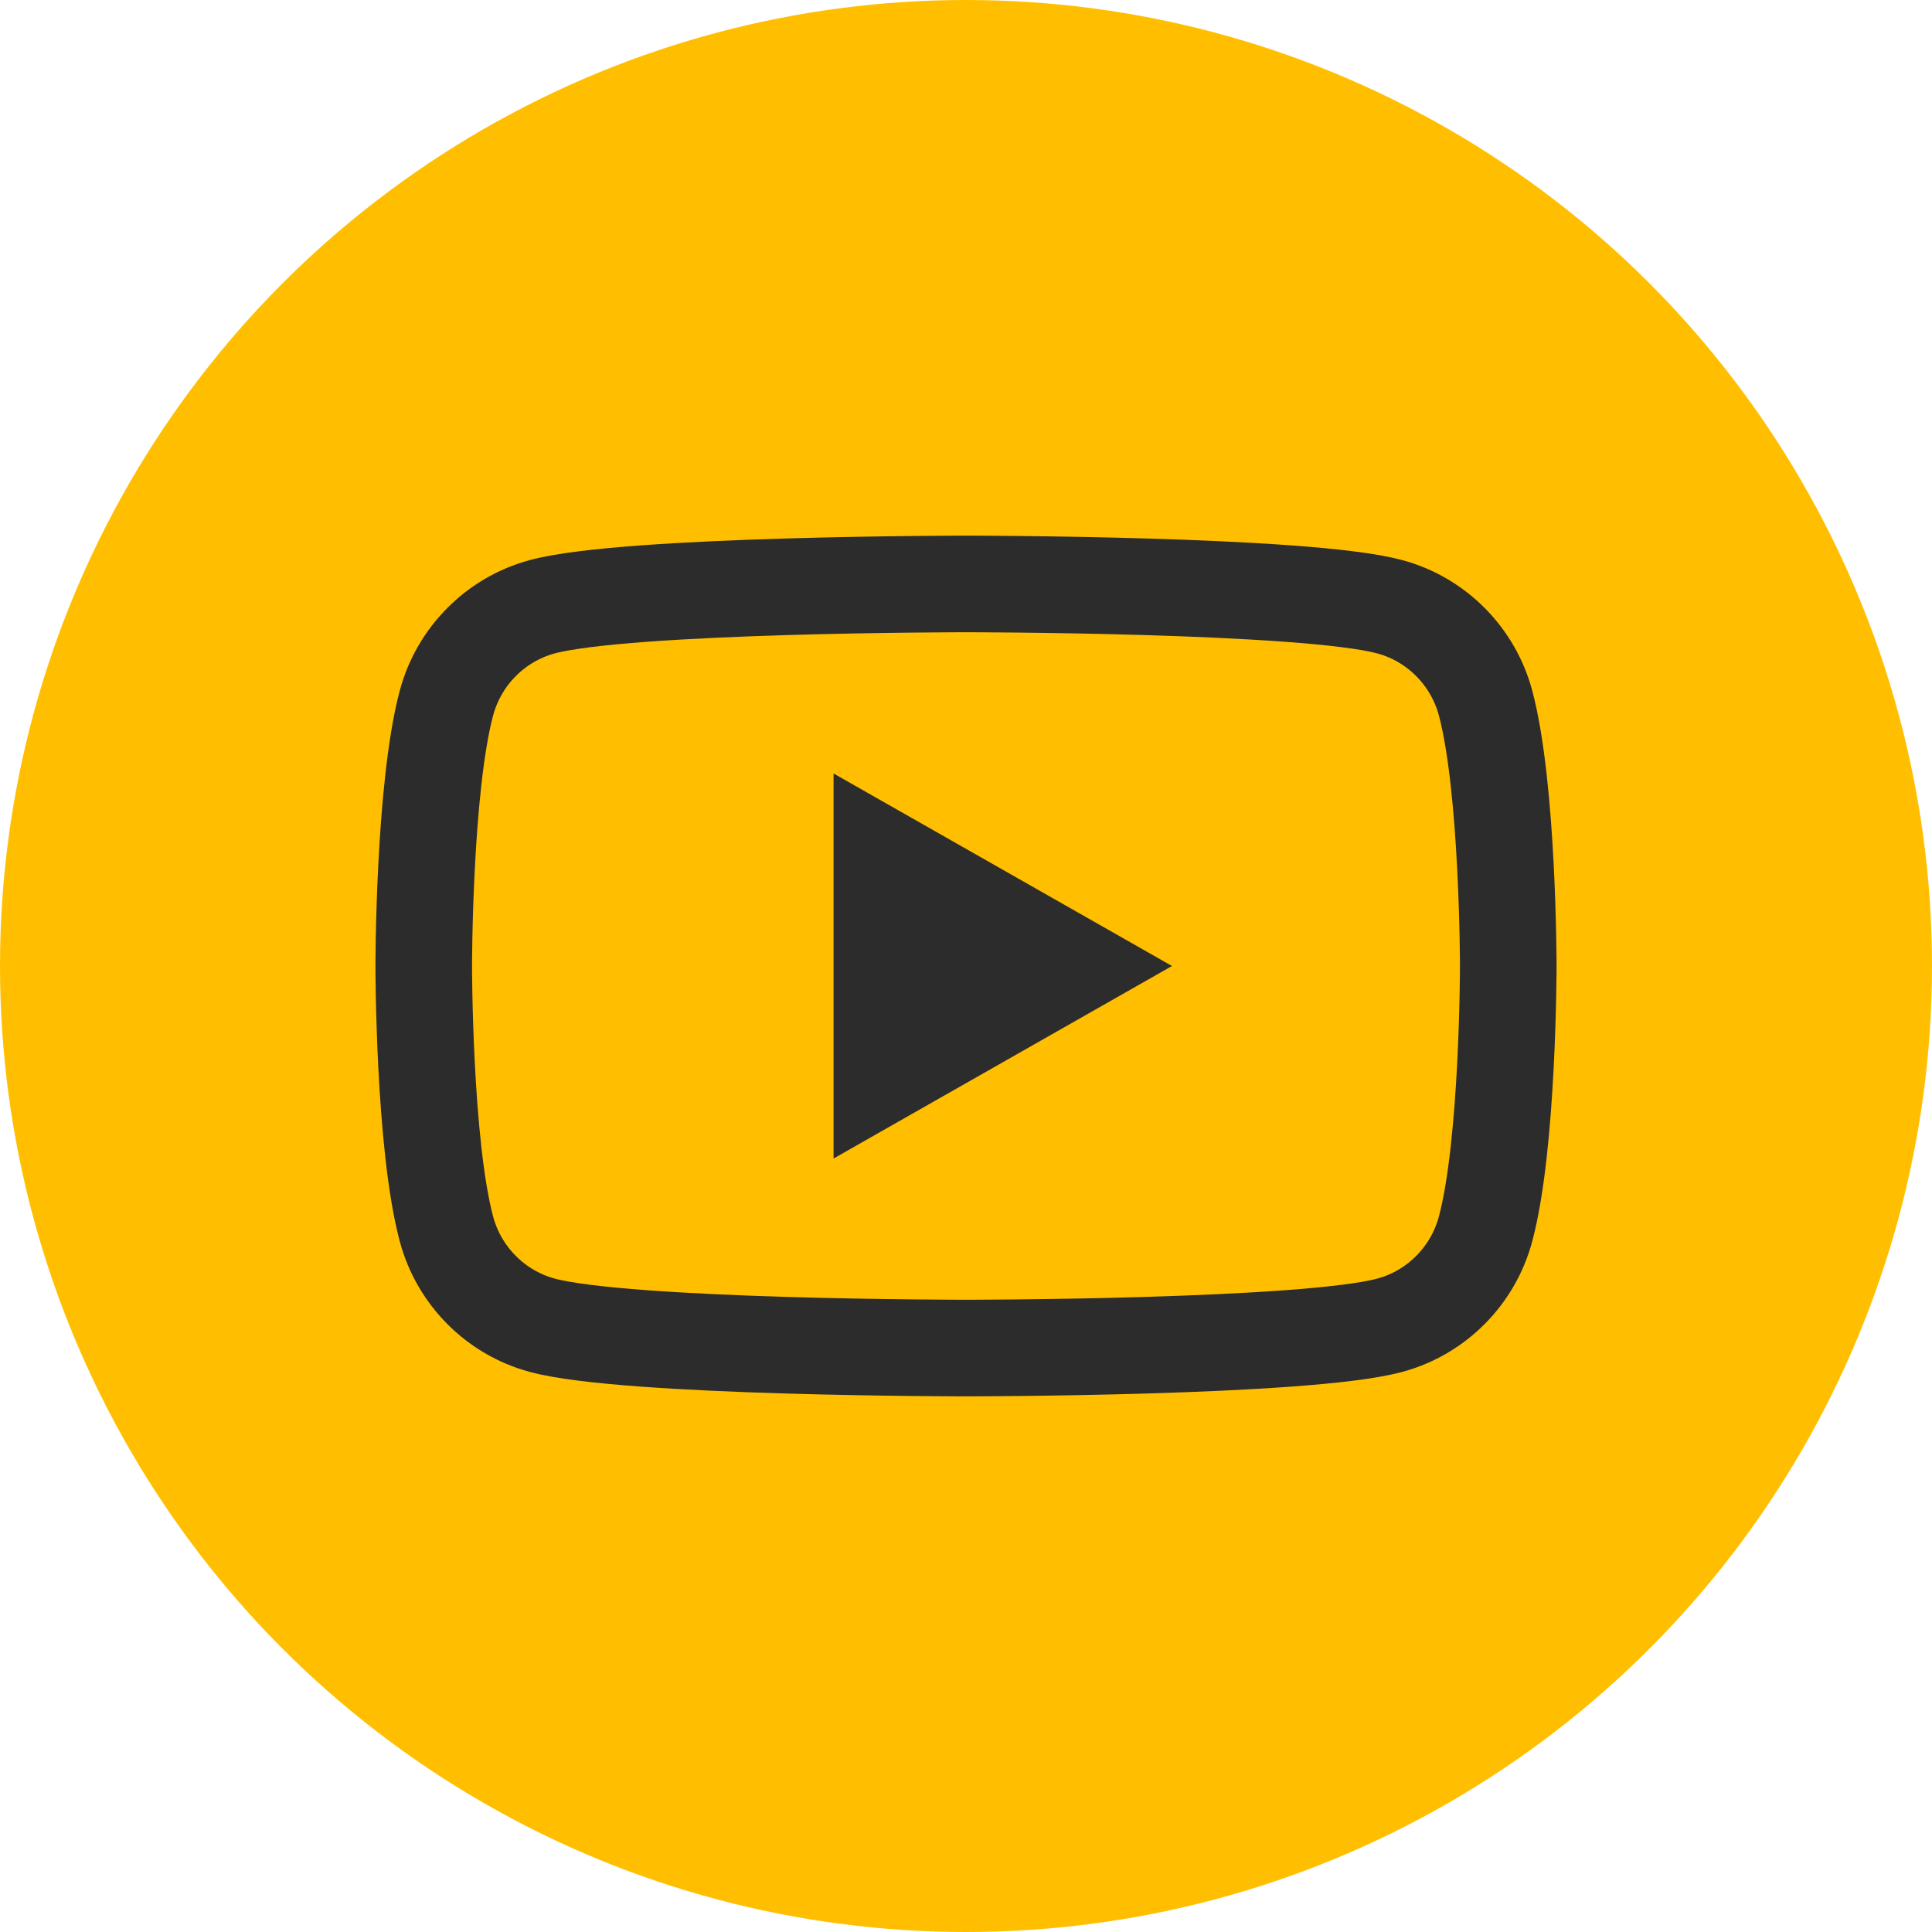 <?xml version="1.0" encoding="UTF-8"?>
<svg id="Ebene_1" xmlns="http://www.w3.org/2000/svg" version="1.1" viewBox="0 0 40 40">
  <!-- Generator: Adobe Illustrator 29.7.1, SVG Export Plug-In . SVG Version: 2.1.1 Build 8)  -->
  <defs>
    <style>
      .st0 {
        fill: none;
        stroke: #2c2c2c;
        stroke-miterlimit: 10;
        stroke-width: 2px;
      }

      .st1 {
        fill: #2c2c2c;
      }

      .st2 {
        fill: #ffbf00;
      }
    </style>
  </defs>
  <circle class="st2" cx="20" cy="20" r="20"/>
  <g>
    <path class="st0" d="M30.758,14.56c-.258-.972-1.019-1.738-1.985-1.998-1.751-.472-8.773-.472-8.773-.472,0,0-7.022,0-8.773.472-.966.26-1.727,1.026-1.985,1.998-.469,1.762-.469,5.44-.469,5.44,0,0,0,3.677.469,5.44.258.972,1.019,1.738,1.985,1.998,1.751.472,8.773.472,8.773.472,0,0,7.022,0,8.773-.472.966-.26,1.727-1.026,1.985-1.998.469-1.762.469-5.44.469-5.44,0,0,0-3.677-.469-5.44Z"/>
    <polygon class="st1" points="17.258 23.986 17.258 16.014 24.265 20 17.258 23.986"/>
  </g>
</svg>